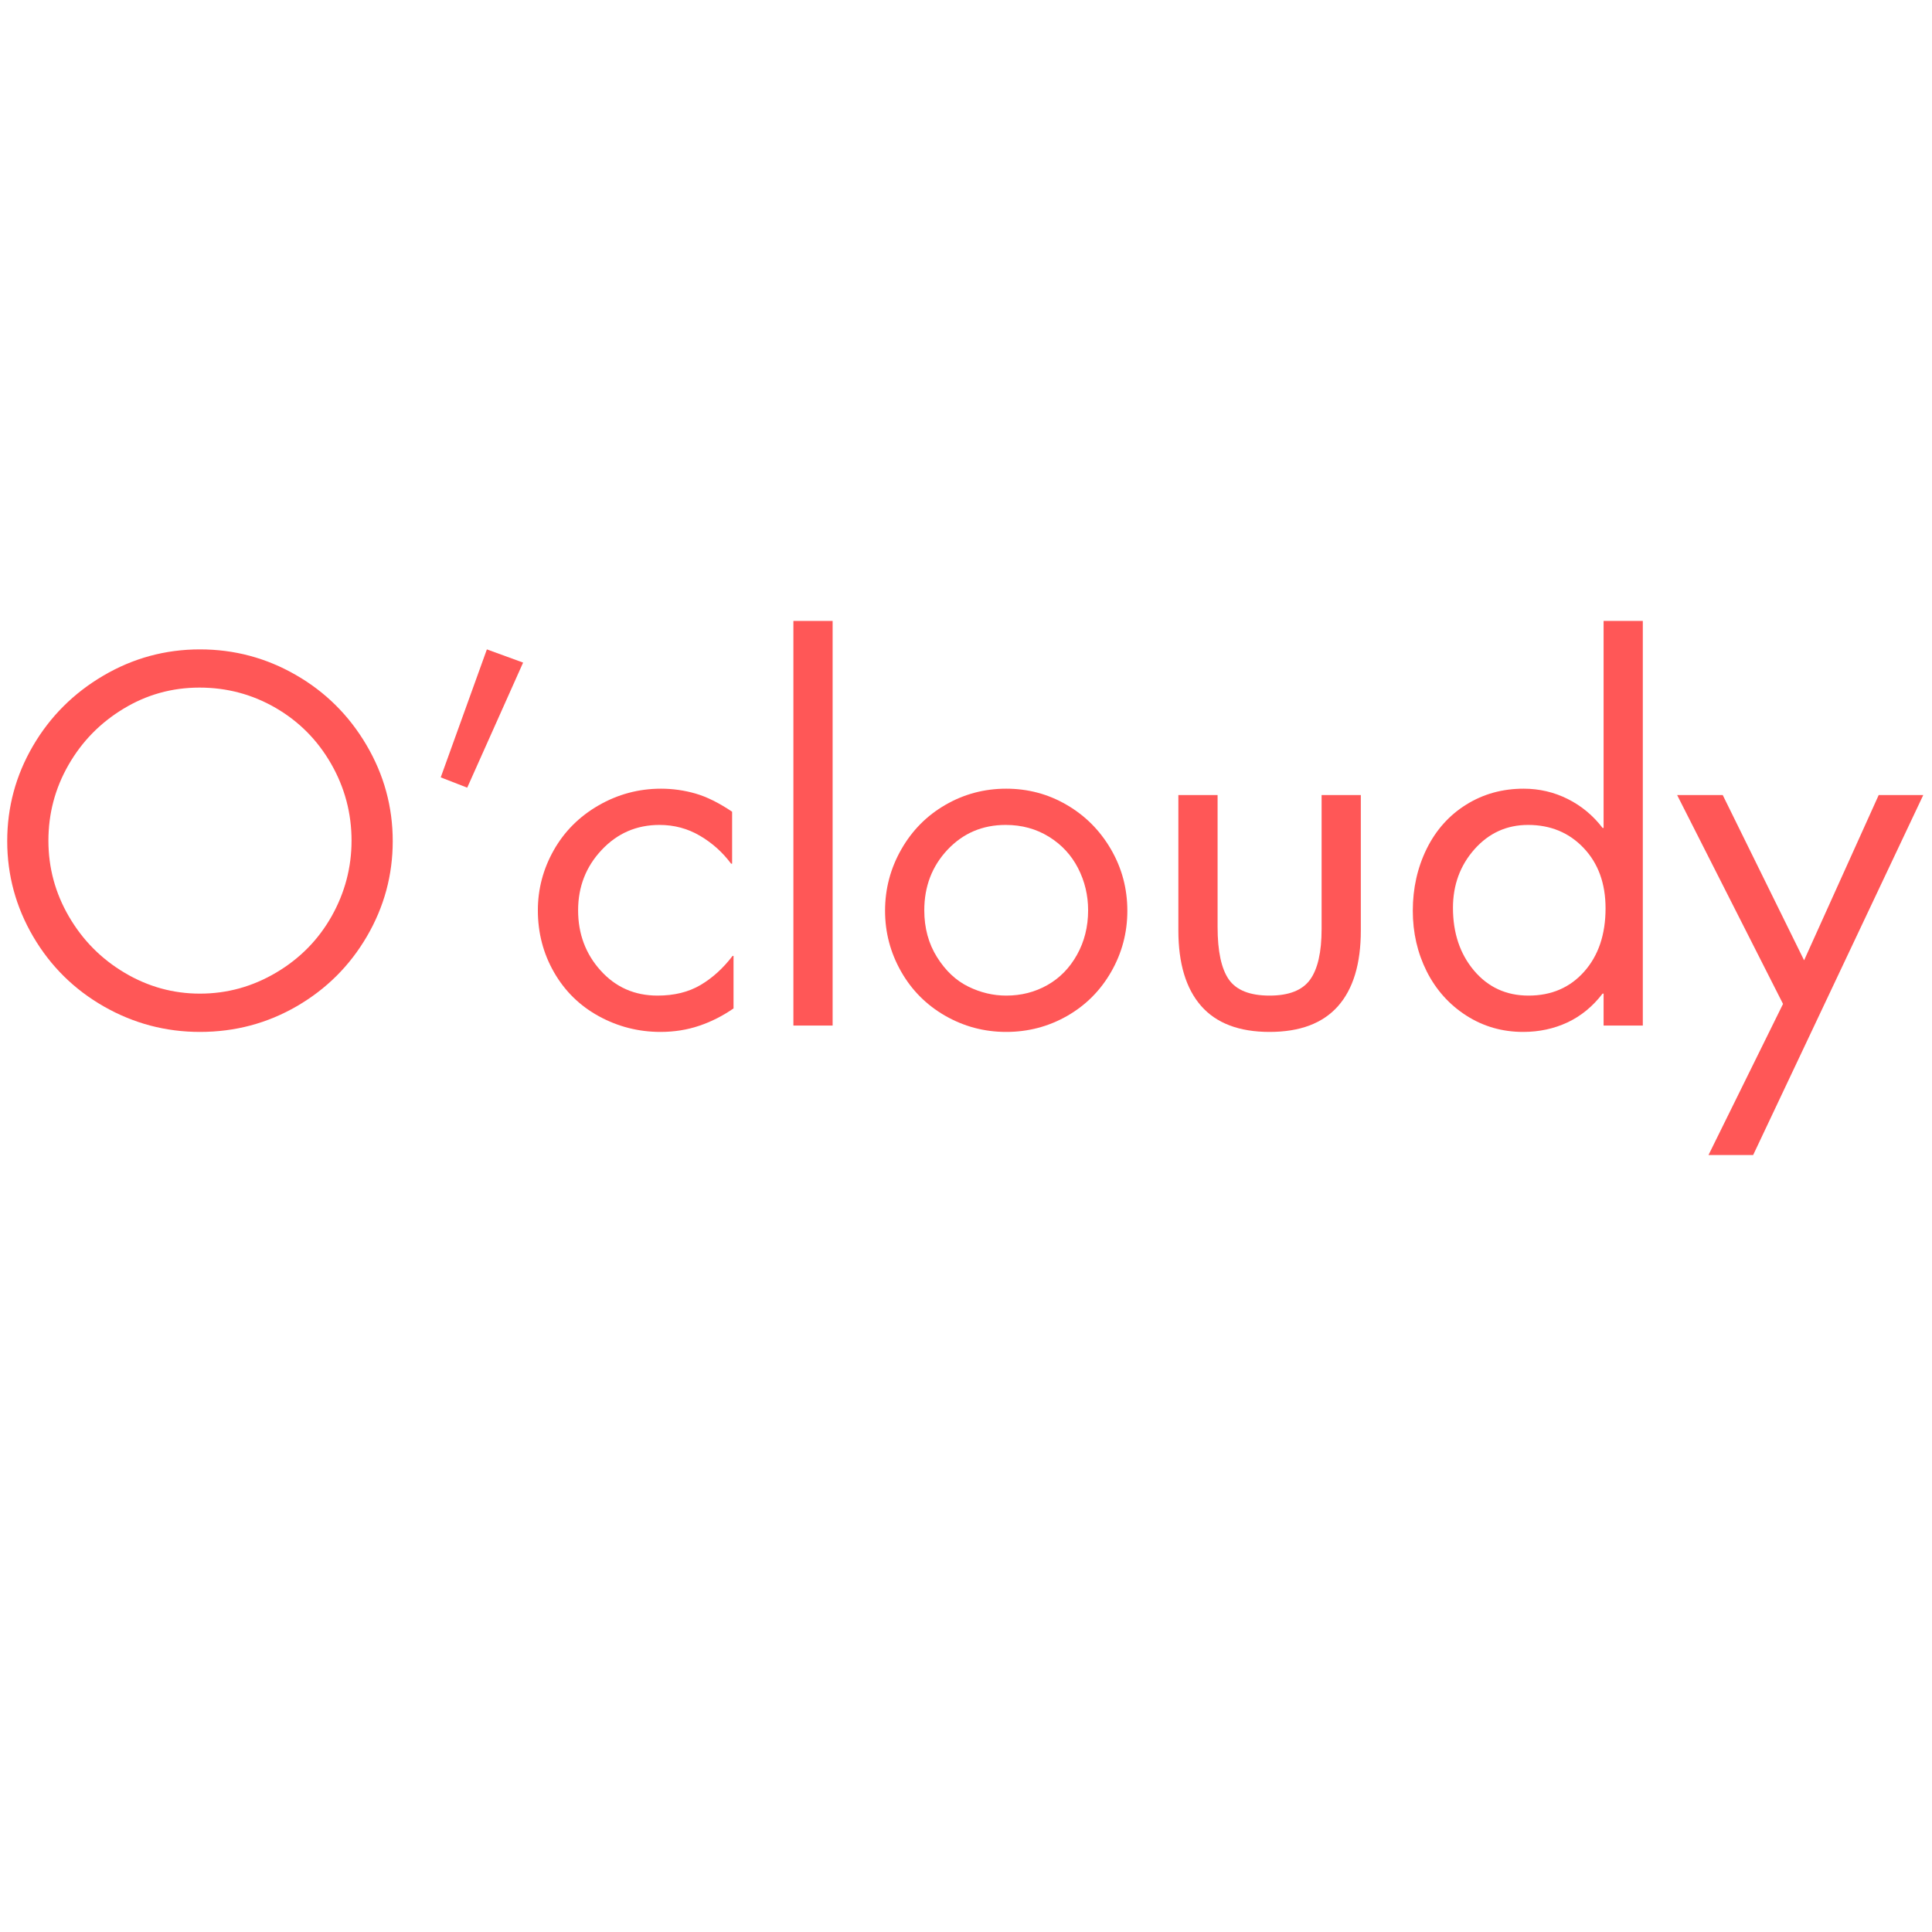 <svg version="1.0" preserveAspectRatio="xMidYMid meet" height="512" viewBox="0 0 384 384" zoomAndPan="magnify" width="512" xmlns:xlink="http://www.w3.org/1999/xlink" xmlns="http://www.w3.org/2000/svg"><defs><g></g><clipPath id="ae4956b5c4"><rect height="109" y="0" width="384" x="0"></rect></clipPath></defs><rect fill-opacity="1" height="460.8" y="-38.4" fill="#ffffff" width="460.8" x="-38.4"></rect><rect fill-opacity="1" height="460.8" y="-38.4" fill="#ffffff" width="460.8" x="-38.4"></rect><g transform="matrix(1, 0, 0, 1, 0, 122)"><g clip-path="url(#ae4956b5c4)"><g fill-opacity="1" fill="#ff5757"><g transform="translate(-2.269, 81.836)"><g><path d="M 3.703 -36.656 C 3.703 -43.414 5.406 -49.719 8.812 -55.562 C 12.227 -61.414 16.895 -66.078 22.812 -69.547 C 28.727 -73.023 35.129 -74.766 42.016 -74.766 C 48.836 -74.766 55.188 -73.07 61.062 -69.688 C 66.945 -66.312 71.629 -61.664 75.109 -55.75 C 78.586 -49.844 80.328 -43.477 80.328 -36.656 C 80.328 -29.895 78.617 -23.586 75.203 -17.734 C 71.797 -11.891 67.148 -7.258 61.266 -3.844 C 55.391 -0.438 48.973 1.266 42.016 1.266 C 35.191 1.266 28.82 -0.422 22.906 -3.797 C 16.988 -7.18 12.305 -11.812 8.859 -17.688 C 5.422 -23.57 3.703 -29.895 3.703 -36.656 Z M 41.922 -67.172 C 36.461 -67.172 31.426 -65.77 26.812 -62.969 C 22.195 -60.176 18.555 -56.457 15.891 -51.812 C 13.223 -47.164 11.891 -42.145 11.891 -36.75 C 11.891 -31.352 13.254 -26.316 15.984 -21.641 C 18.711 -16.961 22.398 -13.242 27.047 -10.484 C 31.691 -7.723 36.68 -6.344 42.016 -6.344 C 47.41 -6.344 52.461 -7.738 57.172 -10.531 C 61.879 -13.32 65.551 -17.055 68.188 -21.734 C 70.82 -26.422 72.141 -31.426 72.141 -36.75 C 72.141 -42.207 70.789 -47.289 68.094 -52 C 65.395 -56.719 61.723 -60.426 57.078 -63.125 C 52.43 -65.82 47.379 -67.172 41.922 -67.172 Z M 41.922 -67.172"></path></g></g></g><g fill-opacity="1" fill="#ff5757"><g transform="translate(81.754, 81.836)"><g><path d="M 15.016 -74.766 L 22.219 -72.141 L 11.109 -47.281 L 5.844 -49.328 Z M 15.016 -74.766"></path></g></g></g><g fill-opacity="1" fill="#ff5757"><g transform="translate(104.076, 81.836)"><g><path d="M 41.438 -32.172 L 41.234 -32.172 C 39.547 -34.441 37.484 -36.289 35.047 -37.719 C 32.609 -39.156 29.926 -39.875 27 -39.875 C 22.445 -39.875 18.613 -38.211 15.5 -34.891 C 12.383 -31.578 10.828 -27.582 10.828 -22.906 C 10.828 -18.227 12.32 -14.234 15.312 -10.922 C 18.301 -7.609 22.066 -5.953 26.609 -5.953 C 29.922 -5.953 32.766 -6.648 35.141 -8.047 C 37.516 -9.441 39.645 -11.375 41.531 -13.844 L 41.719 -13.844 L 41.719 -3.406 C 39.57 -1.914 37.297 -0.766 34.891 0.047 C 32.492 0.859 29.93 1.266 27.203 1.266 C 22.848 1.266 18.77 0.227 14.969 -1.844 C 11.164 -3.926 8.191 -6.836 6.047 -10.578 C 3.898 -14.316 2.828 -18.426 2.828 -22.906 C 2.828 -27.133 3.879 -31.113 5.984 -34.844 C 8.098 -38.582 11.07 -41.555 14.906 -43.766 C 18.75 -45.973 22.879 -47.078 27.297 -47.078 C 29.641 -47.078 31.93 -46.754 34.172 -46.109 C 36.41 -45.461 38.832 -44.258 41.438 -42.5 Z M 41.438 -32.172"></path></g></g></g><g fill-opacity="1" fill="#ff5757"><g transform="translate(150.474, 81.836)"><g><path d="M 15.016 -80.422 L 15.016 0 L 7.219 0 L 7.219 -80.422 Z M 15.016 -80.422"></path></g></g></g><g fill-opacity="1" fill="#ff5757"><g transform="translate(172.6, 81.836)"><g><path d="M 3.312 -22.812 C 3.312 -27.164 4.383 -31.227 6.531 -35 C 8.676 -38.77 11.598 -41.723 15.297 -43.859 C 19.004 -46.004 23.035 -47.078 27.391 -47.078 C 31.742 -47.078 35.754 -46.004 39.422 -43.859 C 43.098 -41.723 46.023 -38.785 48.203 -35.047 C 50.379 -31.305 51.469 -27.227 51.469 -22.812 C 51.469 -18.457 50.395 -14.41 48.25 -10.672 C 46.102 -6.93 43.176 -4.004 39.469 -1.891 C 35.77 0.211 31.742 1.266 27.391 1.266 C 23.035 1.266 18.988 0.191 15.25 -1.953 C 11.52 -4.098 8.598 -7.035 6.484 -10.766 C 4.367 -14.504 3.312 -18.52 3.312 -22.812 Z M 27.297 -39.875 C 22.68 -39.875 18.828 -38.234 15.734 -34.953 C 12.648 -31.672 11.109 -27.656 11.109 -22.906 C 11.109 -19.395 11.953 -16.289 13.641 -13.594 C 15.336 -10.895 17.406 -8.945 19.844 -7.75 C 22.281 -6.551 24.797 -5.953 27.391 -5.953 C 30.379 -5.953 33.109 -6.648 35.578 -8.047 C 38.047 -9.441 40.008 -11.453 41.469 -14.078 C 42.938 -16.711 43.672 -19.656 43.672 -22.906 C 43.672 -25.895 43.004 -28.688 41.672 -31.281 C 40.336 -33.883 38.406 -35.969 35.875 -37.531 C 33.344 -39.094 30.484 -39.875 27.297 -39.875 Z M 27.297 -39.875"></path></g></g></g><g fill-opacity="1" fill="#ff5757"><g transform="translate(227.381, 81.836)"><g><path d="M 14.625 -45.812 L 14.625 -19.594 C 14.625 -14.781 15.367 -11.301 16.859 -9.156 C 18.359 -7.02 21.055 -5.953 24.953 -5.953 C 28.785 -5.953 31.469 -7.004 33 -9.109 C 34.531 -11.223 35.297 -14.586 35.297 -19.203 L 35.297 -45.812 L 43.094 -45.812 L 43.094 -18.906 C 43.094 -12.281 41.578 -7.258 38.547 -3.844 C 35.523 -0.438 30.992 1.266 24.953 1.266 C 18.91 1.266 14.379 -0.453 11.359 -3.891 C 8.336 -7.336 6.828 -12.344 6.828 -18.906 L 6.828 -45.812 Z M 14.625 -45.812"></path></g></g></g><g fill-opacity="1" fill="#ff5757"><g transform="translate(277.288, 81.836)"><g><path d="M 49.234 -80.422 L 49.234 0 L 41.438 0 L 41.438 -6.344 L 41.234 -6.344 C 39.285 -3.801 36.961 -1.895 34.266 -0.625 C 31.566 0.633 28.625 1.266 25.438 1.266 C 21.281 1.266 17.508 0.176 14.125 -2 C 10.75 -4.176 8.133 -7.098 6.281 -10.766 C 4.438 -14.441 3.516 -18.457 3.516 -22.812 C 3.516 -27.289 4.438 -31.398 6.281 -35.141 C 8.133 -38.879 10.75 -41.801 14.125 -43.906 C 17.508 -46.02 21.316 -47.078 25.547 -47.078 C 28.66 -47.078 31.582 -46.395 34.312 -45.031 C 37.039 -43.664 39.348 -41.75 41.234 -39.281 L 41.438 -39.281 L 41.438 -80.422 Z M 26.422 -39.875 C 22.191 -39.875 18.645 -38.266 15.781 -35.047 C 12.926 -31.828 11.5 -27.941 11.5 -23.391 C 11.5 -18.391 12.895 -14.234 15.688 -10.922 C 18.488 -7.609 22.098 -5.953 26.516 -5.953 C 31.066 -5.953 34.754 -7.539 37.578 -10.719 C 40.41 -13.906 41.828 -18.098 41.828 -23.297 C 41.828 -28.234 40.379 -32.227 37.484 -35.281 C 34.586 -38.344 30.898 -39.875 26.422 -39.875 Z M 26.422 -39.875"></path></g></g></g><g fill-opacity="1" fill="#ff5757"><g transform="translate(333.531, 81.836)"><g><path d="M 8.875 -45.812 L 25.047 -12.969 L 39.875 -45.812 L 48.734 -45.812 L 14.922 25.734 L 6.047 25.734 L 20.859 -4.297 L -0.188 -45.812 Z M 8.875 -45.812"></path></g></g></g></g></g></svg>